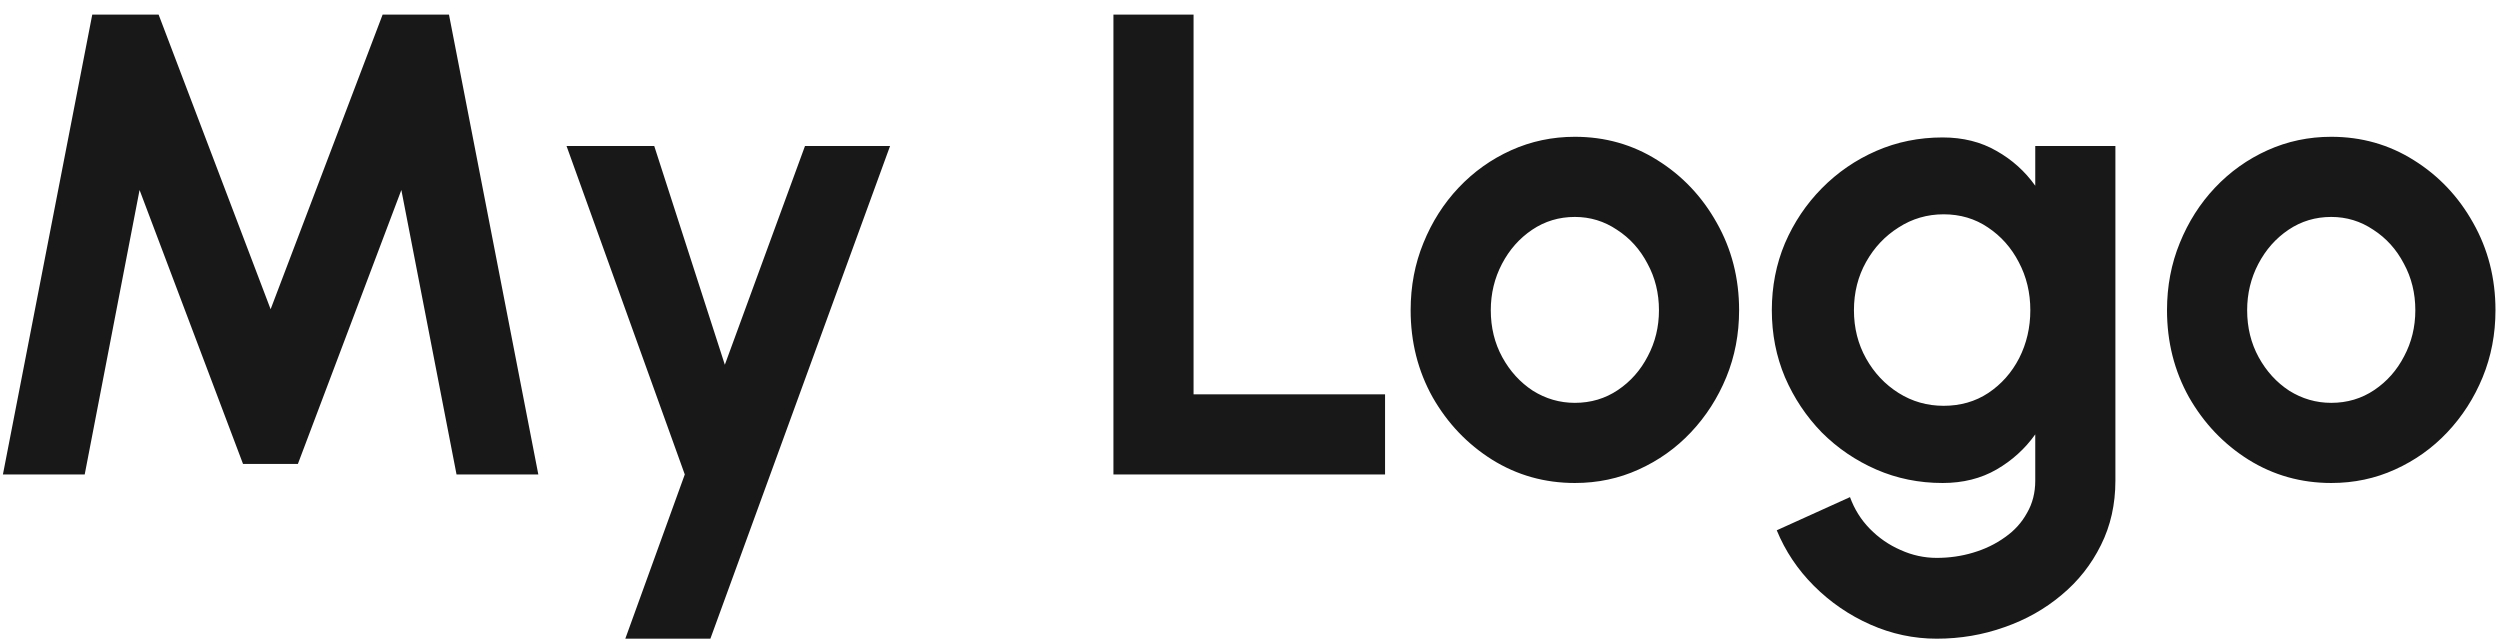 <svg width="137" height="35" viewBox="0 0 137 35" fill="none" xmlns="http://www.w3.org/2000/svg">
<path d="M0.16 26L5.056 0.8H8.692L14.83 16.946L20.968 0.8H24.604L29.5 26H25.018L21.994 10.412L16.324 25.424H13.318L7.648 10.412L4.642 26H0.16ZM44.114 8H48.776L38.929 35H34.267L37.526 26L31.046 8H35.852L39.721 19.988L44.114 8ZM61.016 26V0.8H65.407V21.608H75.901V26H61.016ZM86.303 26.468C84.647 26.468 83.135 26.042 81.767 25.19C80.411 24.338 79.325 23.198 78.509 21.77C77.705 20.33 77.303 18.74 77.303 17C77.303 15.68 77.537 14.45 78.005 13.31C78.473 12.158 79.115 11.15 79.931 10.286C80.759 9.41 81.719 8.726 82.811 8.234C83.903 7.742 85.067 7.496 86.303 7.496C87.959 7.496 89.465 7.922 90.821 8.774C92.189 9.626 93.275 10.772 94.079 12.212C94.895 13.652 95.303 15.248 95.303 17C95.303 18.308 95.069 19.532 94.601 20.672C94.133 21.812 93.485 22.82 92.657 23.696C91.841 24.56 90.887 25.238 89.795 25.73C88.715 26.222 87.551 26.468 86.303 26.468ZM86.303 22.076C87.179 22.076 87.965 21.842 88.661 21.374C89.357 20.906 89.903 20.288 90.299 19.52C90.707 18.752 90.911 17.912 90.911 17C90.911 16.064 90.701 15.212 90.281 14.444C89.873 13.664 89.315 13.046 88.607 12.59C87.911 12.122 87.143 11.888 86.303 11.888C85.439 11.888 84.659 12.122 83.963 12.59C83.267 13.058 82.715 13.682 82.307 14.462C81.899 15.242 81.695 16.088 81.695 17C81.695 17.948 81.905 18.806 82.325 19.574C82.745 20.342 83.303 20.954 83.999 21.41C84.707 21.854 85.475 22.076 86.303 22.076ZM111.532 8H115.924V26.342C115.924 27.638 115.66 28.814 115.132 29.87C114.604 30.938 113.884 31.85 112.972 32.606C112.06 33.374 111.016 33.962 109.84 34.37C108.664 34.79 107.428 35 106.132 35C104.872 35 103.66 34.742 102.496 34.226C101.332 33.71 100.3 33.002 99.4 32.102C98.512 31.214 97.834 30.2 97.366 29.06L101.38 27.242C101.62 27.902 101.98 28.478 102.46 28.97C102.952 29.474 103.516 29.864 104.152 30.14C104.788 30.428 105.448 30.572 106.132 30.572C106.828 30.572 107.494 30.476 108.13 30.284C108.778 30.092 109.36 29.81 109.876 29.438C110.392 29.078 110.794 28.634 111.082 28.106C111.382 27.59 111.532 27.002 111.532 26.342V23.804C110.968 24.596 110.26 25.238 109.408 25.73C108.556 26.222 107.572 26.468 106.456 26.468C105.16 26.468 103.948 26.222 102.82 25.73C101.692 25.238 100.696 24.56 99.832 23.696C98.98 22.82 98.308 21.812 97.816 20.672C97.336 19.532 97.096 18.308 97.096 17C97.096 15.692 97.336 14.468 97.816 13.328C98.308 12.188 98.98 11.186 99.832 10.322C100.696 9.446 101.692 8.762 102.82 8.27C103.948 7.778 105.16 7.532 106.456 7.532C107.572 7.532 108.556 7.778 109.408 8.27C110.26 8.75 110.968 9.386 111.532 10.178V8ZM106.51 22.238C107.434 22.238 108.25 22.004 108.958 21.536C109.678 21.056 110.242 20.42 110.65 19.628C111.058 18.824 111.262 17.948 111.262 17C111.262 16.04 111.052 15.164 110.632 14.372C110.224 13.58 109.66 12.944 108.94 12.464C108.232 11.984 107.422 11.744 106.51 11.744C105.61 11.744 104.788 11.984 104.044 12.464C103.3 12.932 102.706 13.562 102.262 14.354C101.818 15.146 101.596 16.028 101.596 17C101.596 17.972 101.818 18.854 102.262 19.646C102.706 20.438 103.3 21.068 104.044 21.536C104.788 22.004 105.61 22.238 106.51 22.238ZM127.752 26.468C126.096 26.468 124.584 26.042 123.216 25.19C121.86 24.338 120.774 23.198 119.958 21.77C119.154 20.33 118.752 18.74 118.752 17C118.752 15.68 118.986 14.45 119.454 13.31C119.922 12.158 120.564 11.15 121.38 10.286C122.208 9.41 123.168 8.726 124.26 8.234C125.352 7.742 126.516 7.496 127.752 7.496C129.408 7.496 130.914 7.922 132.27 8.774C133.638 9.626 134.724 10.772 135.528 12.212C136.344 13.652 136.752 15.248 136.752 17C136.752 18.308 136.518 19.532 136.05 20.672C135.582 21.812 134.934 22.82 134.106 23.696C133.29 24.56 132.336 25.238 131.244 25.73C130.164 26.222 129 26.468 127.752 26.468ZM127.752 22.076C128.628 22.076 129.414 21.842 130.11 21.374C130.806 20.906 131.352 20.288 131.748 19.52C132.156 18.752 132.36 17.912 132.36 17C132.36 16.064 132.15 15.212 131.73 14.444C131.322 13.664 130.764 13.046 130.056 12.59C129.36 12.122 128.592 11.888 127.752 11.888C126.888 11.888 126.108 12.122 125.412 12.59C124.716 13.058 124.164 13.682 123.756 14.462C123.348 15.242 123.144 16.088 123.144 17C123.144 17.948 123.354 18.806 123.774 19.574C124.194 20.342 124.752 20.954 125.448 21.41C126.156 21.854 126.924 22.076 127.752 22.076Z" fill="#181818"/>
</svg>
